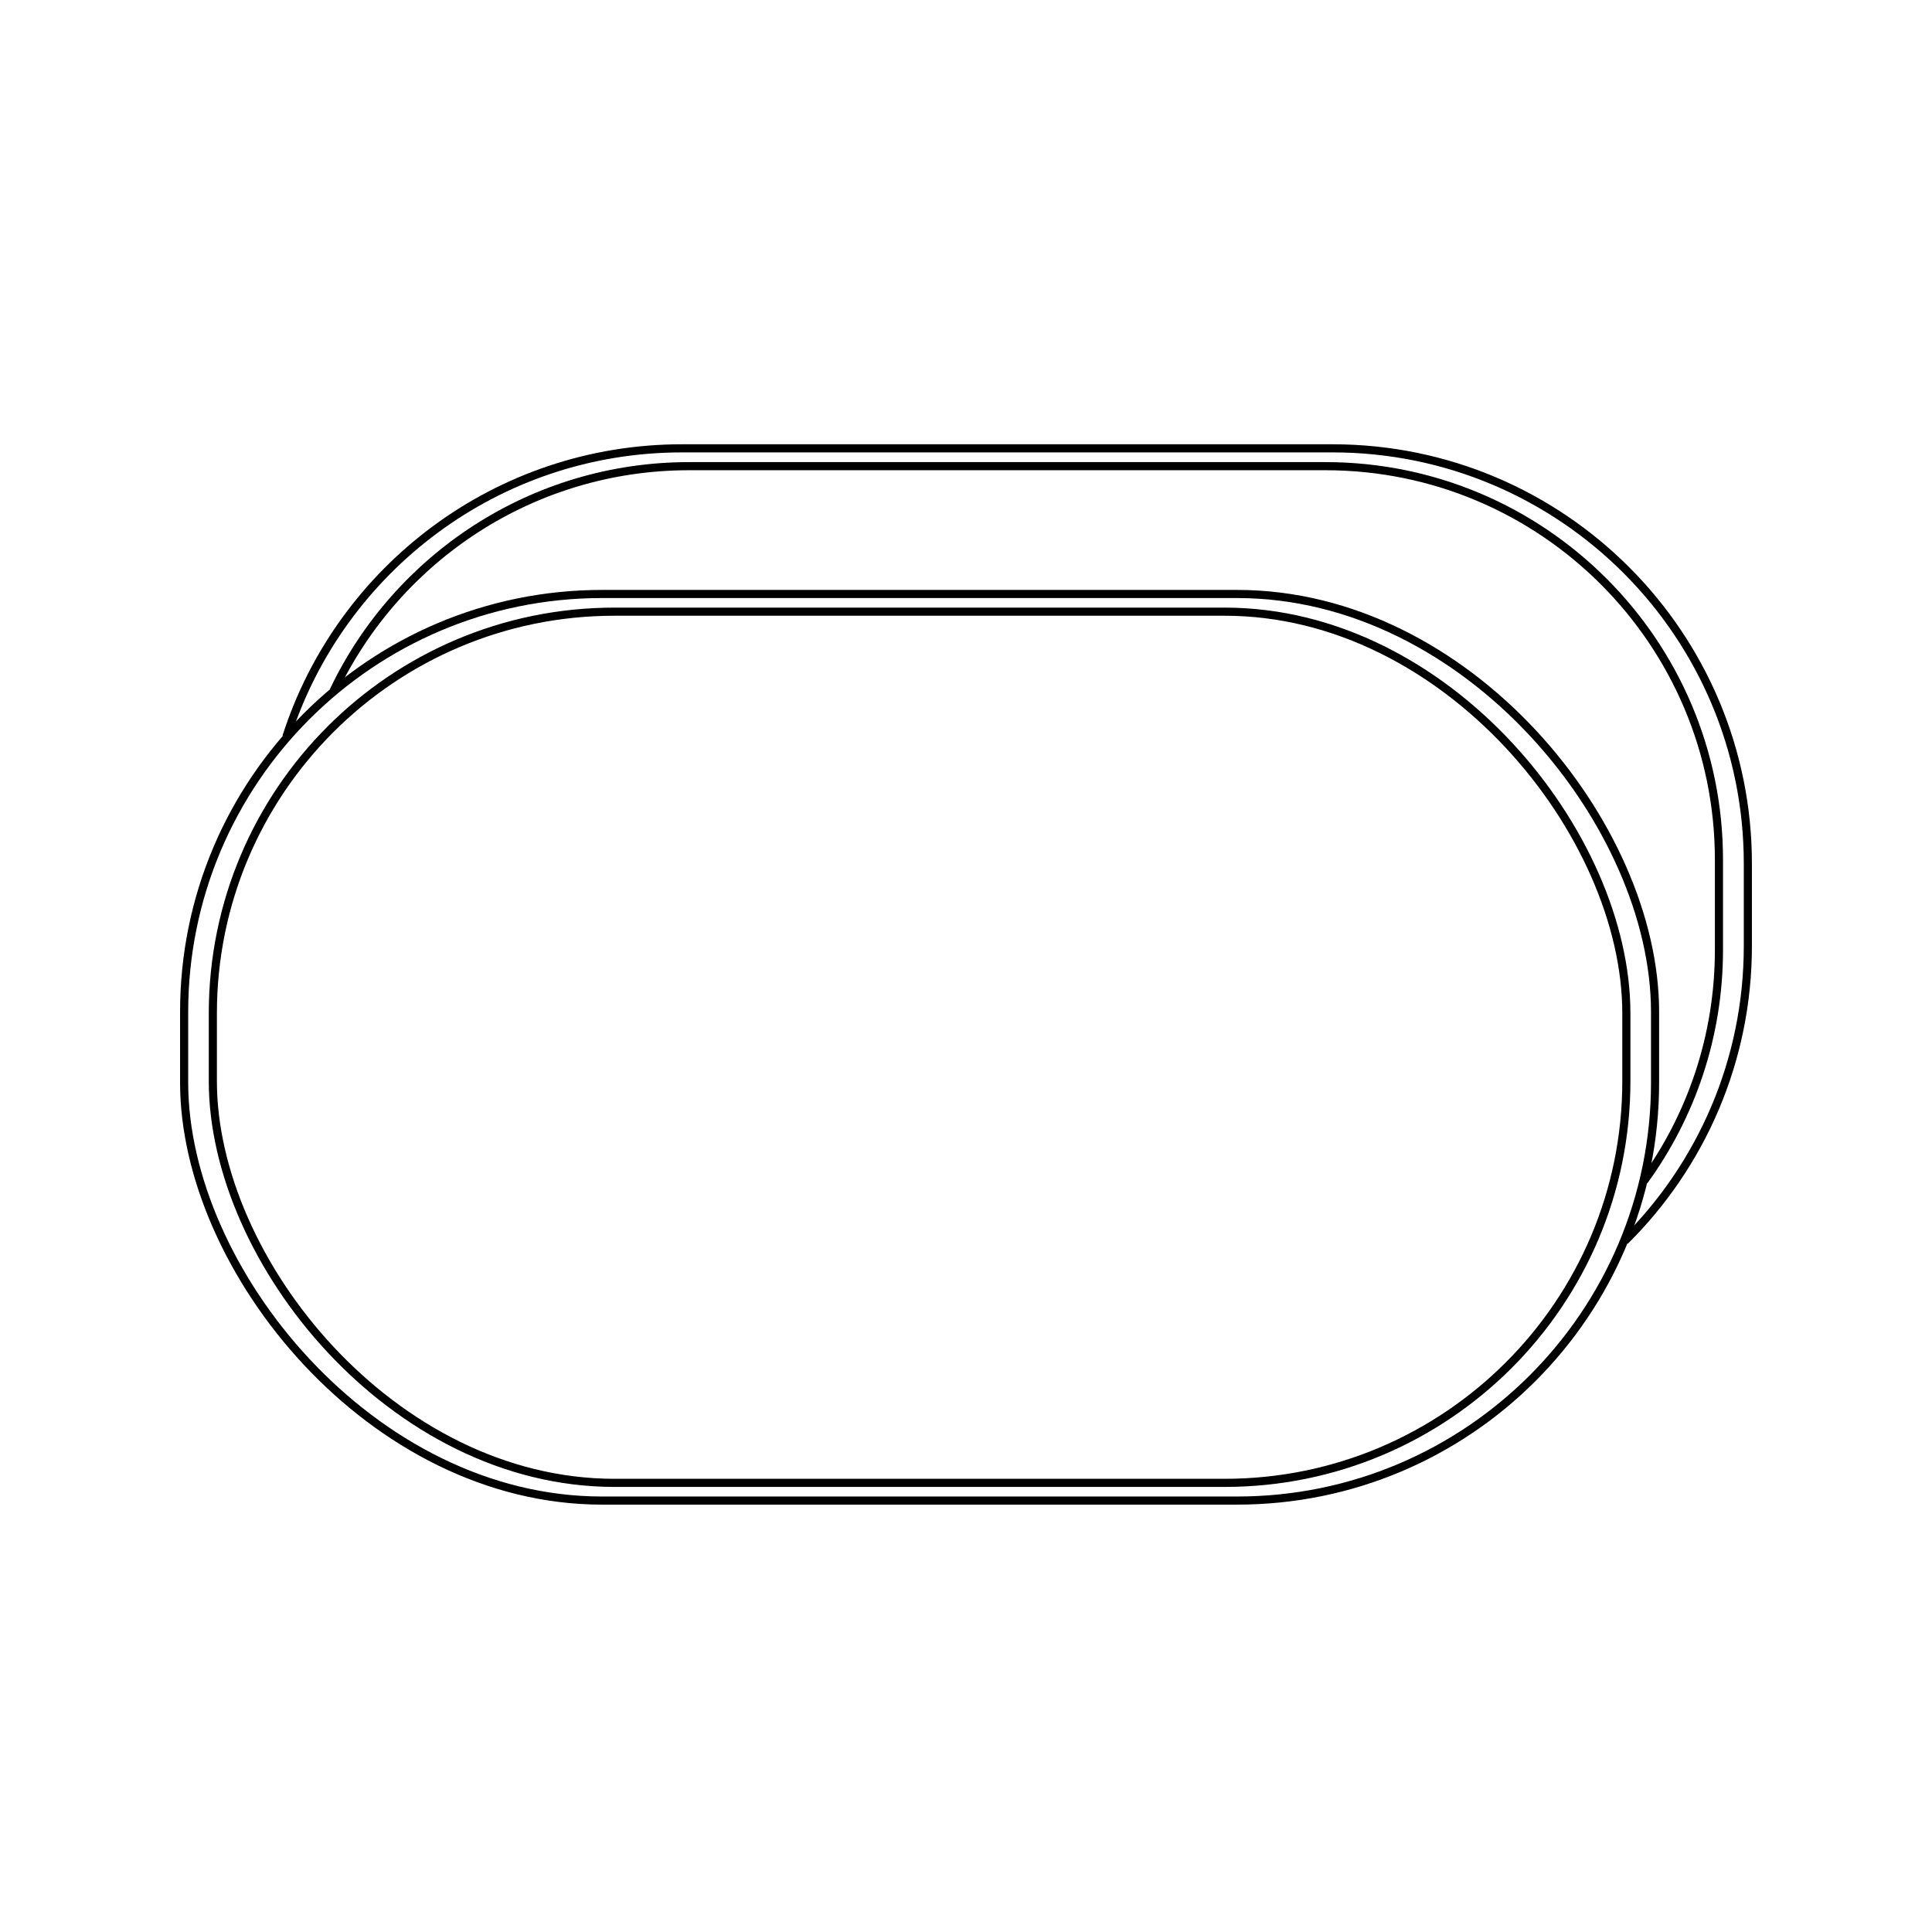 <?xml version="1.0" encoding="UTF-8"?>
<svg id="Layer_1" data-name="Layer 1" xmlns="http://www.w3.org/2000/svg" version="1.1" viewBox="0 0 1080 1080">
  <defs>
    <style>
      .cls-1 {
        fill: none;
        stroke: #000;
        stroke-linejoin: round;
        stroke-width: 4.54px;
      }
    </style>
  </defs>
  <rect class="cls-1" x="118.98" y="341.93" width="790.16" height="487" rx="224.51" ry="224.51"/>
  <rect class="cls-1" x="102.93" y="332.04" width="822.26" height="506.79" rx="233.63" ry="233.63"/>
  <path class="cls-1" d="M918.98,660.2c26.37-36.28,41.92-80.93,41.92-129.21v-50.39c0-121.51-98.5-220.01-220-220.01h-355.66c-87.5,0-163.06,51.09-198.51,125.05h0s0,.01,0,.01"/>
  <line class="cls-1" x1="175.14" y1="415.13" x2="175.14" y2="415.12"/>
  <path class="cls-1" d="M908.32,693.68h0c42.45-42.07,68.74-100.42,68.74-164.91v-45.97c0-128.23-103.95-232.18-232.18-232.18h-363.64c-103.35,0-190.94,67.53-221.02,160.87t0,.01"/>
</svg>